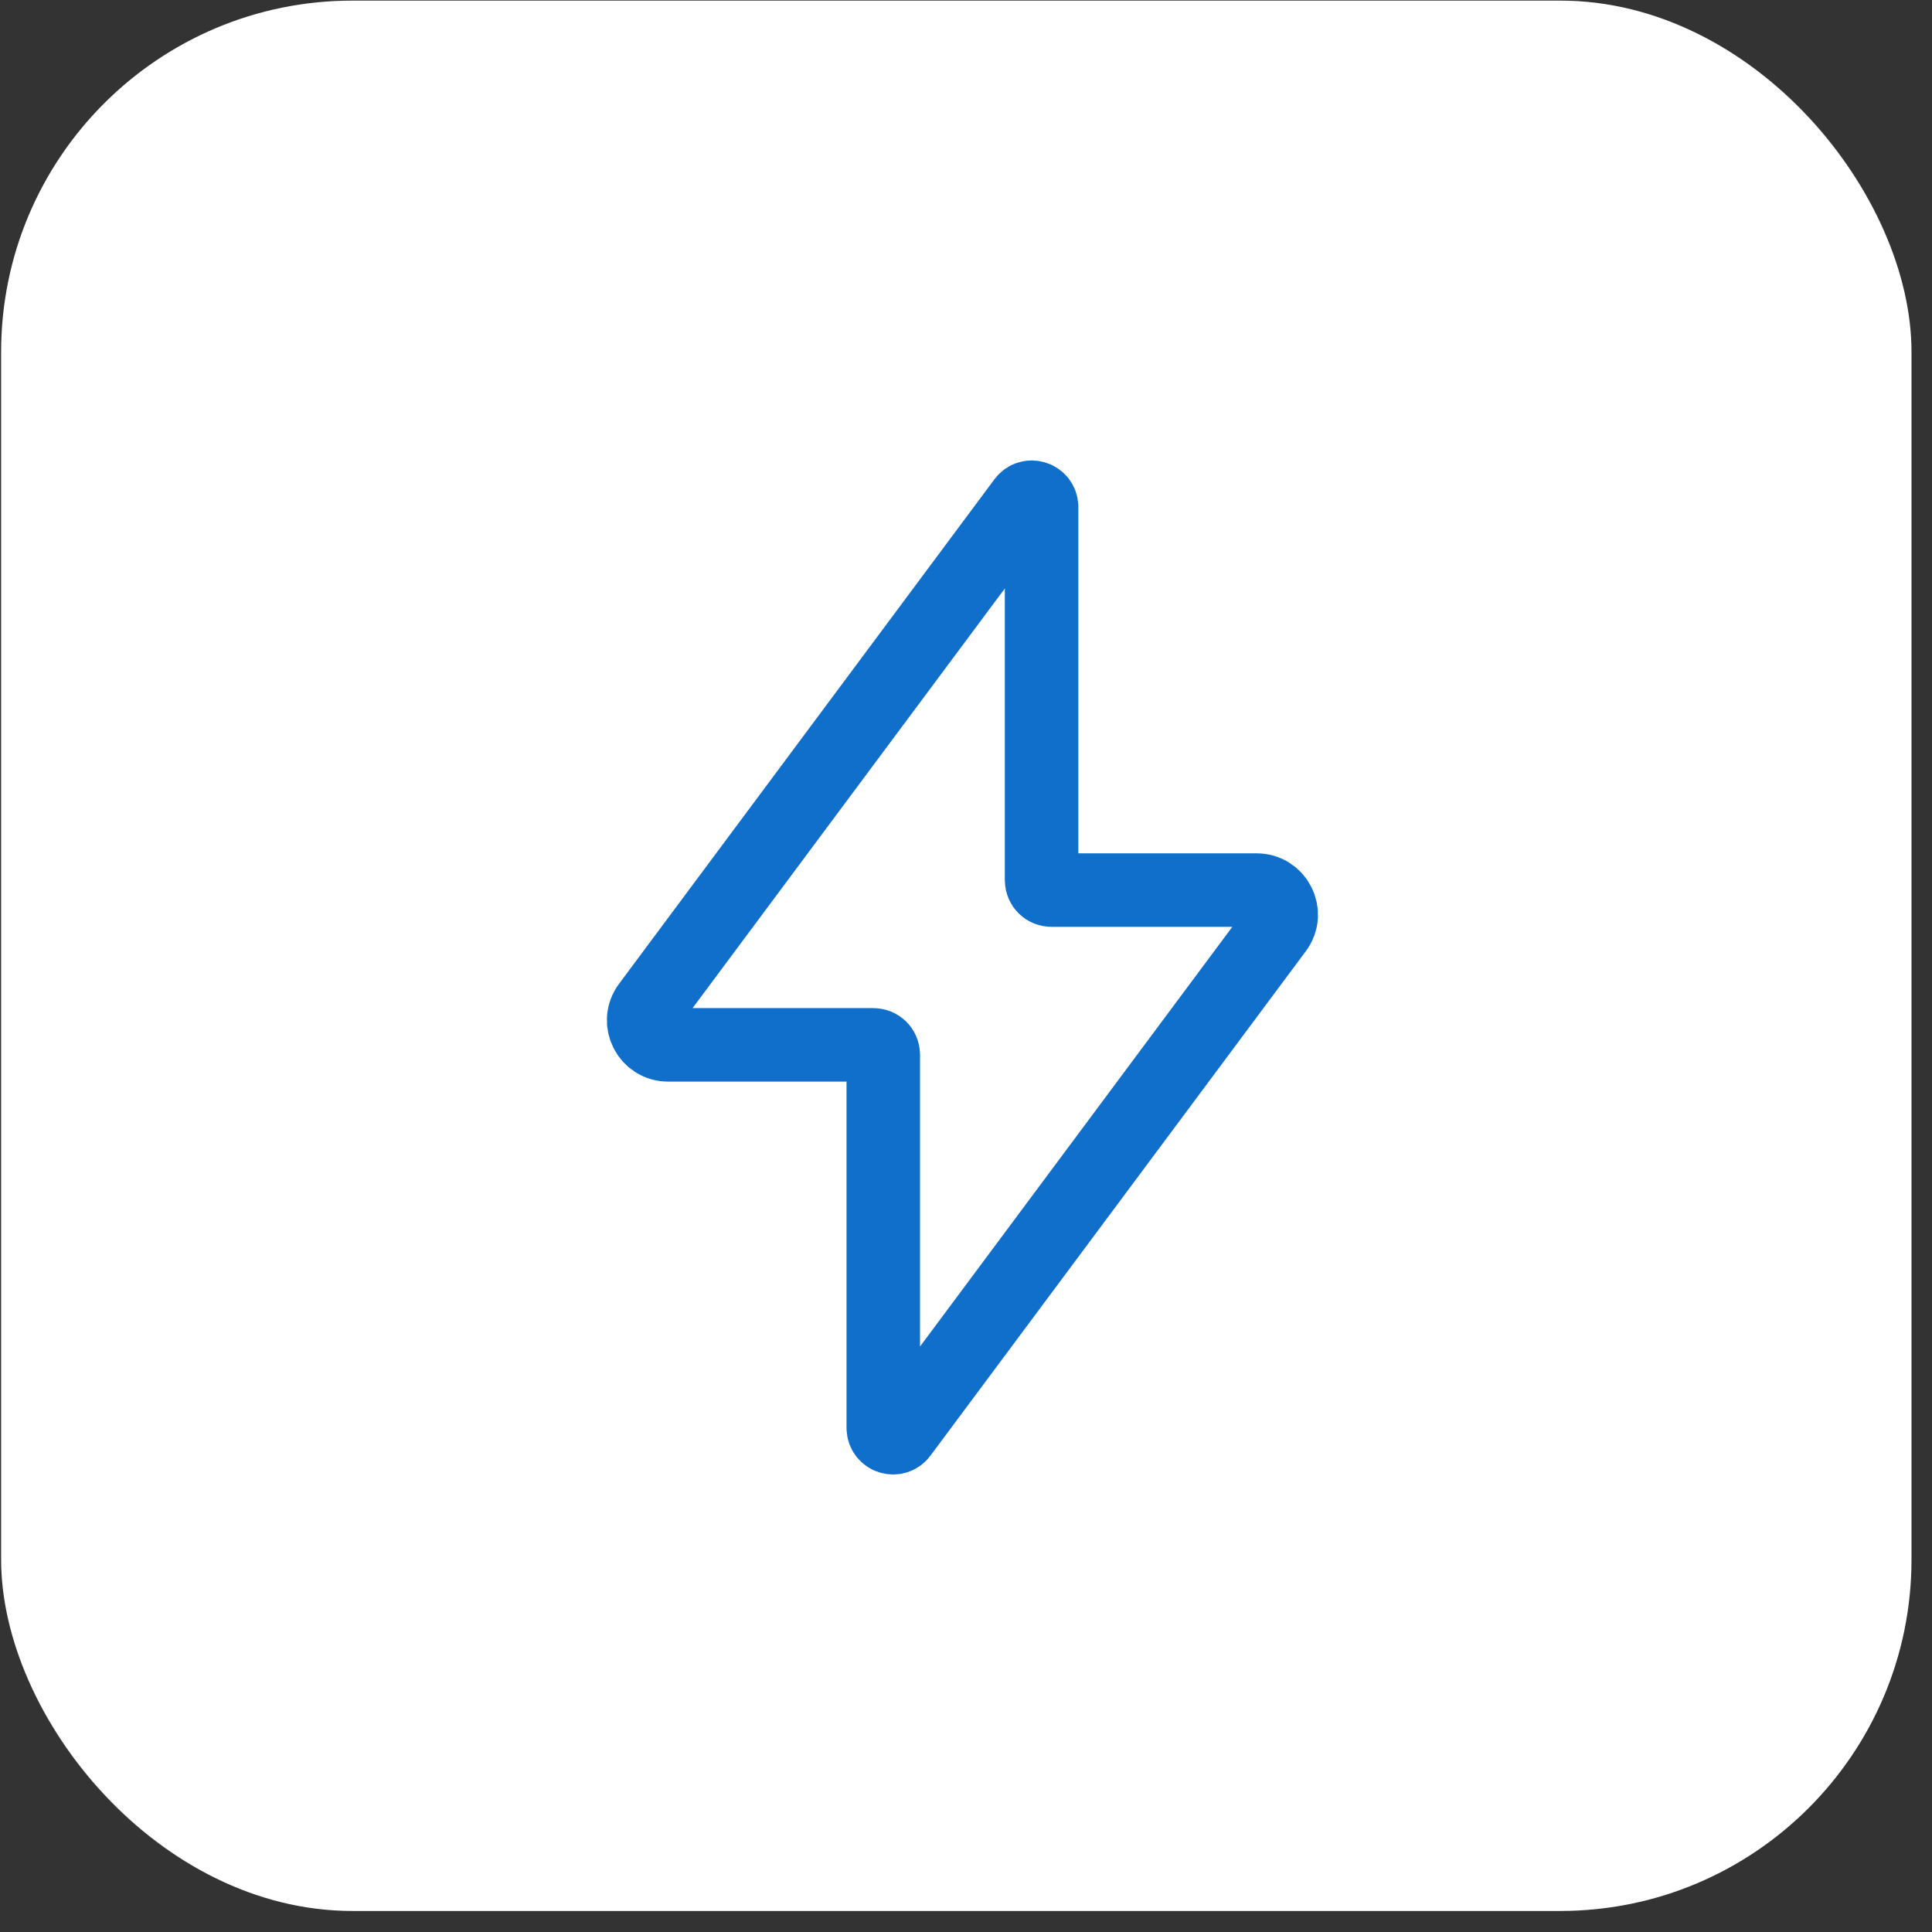 <svg width="66" height="66" viewBox="0 0 66 66" fill="none" xmlns="http://www.w3.org/2000/svg">
<rect x="0" y="0" width="66" height="66" fill="#333333" stroke="none"/>
<rect x="0.039" y="0.021" width="65.26" height="65.26" rx="12" fill="white"/>
<rect x="0.653" y="0.635" width="64.031" height="64.031" rx="11.386" stroke="white" stroke-opacity="0.09" stroke-width="1.228"/>
<path d="M35.917 30.407C35.732 30.407 35.582 30.258 35.582 30.073V17.321C35.582 16.999 35.171 16.863 34.979 17.122L22.155 34.357C21.744 34.909 22.138 35.694 22.826 35.694H29.839C30.024 35.694 30.174 35.843 30.174 36.028V48.779C30.174 49.102 30.585 49.238 30.777 48.979L43.602 31.744C44.012 31.192 43.618 30.407 42.93 30.407H35.917Z" stroke="#106FCB" stroke-width="2.511"/>
</svg>
